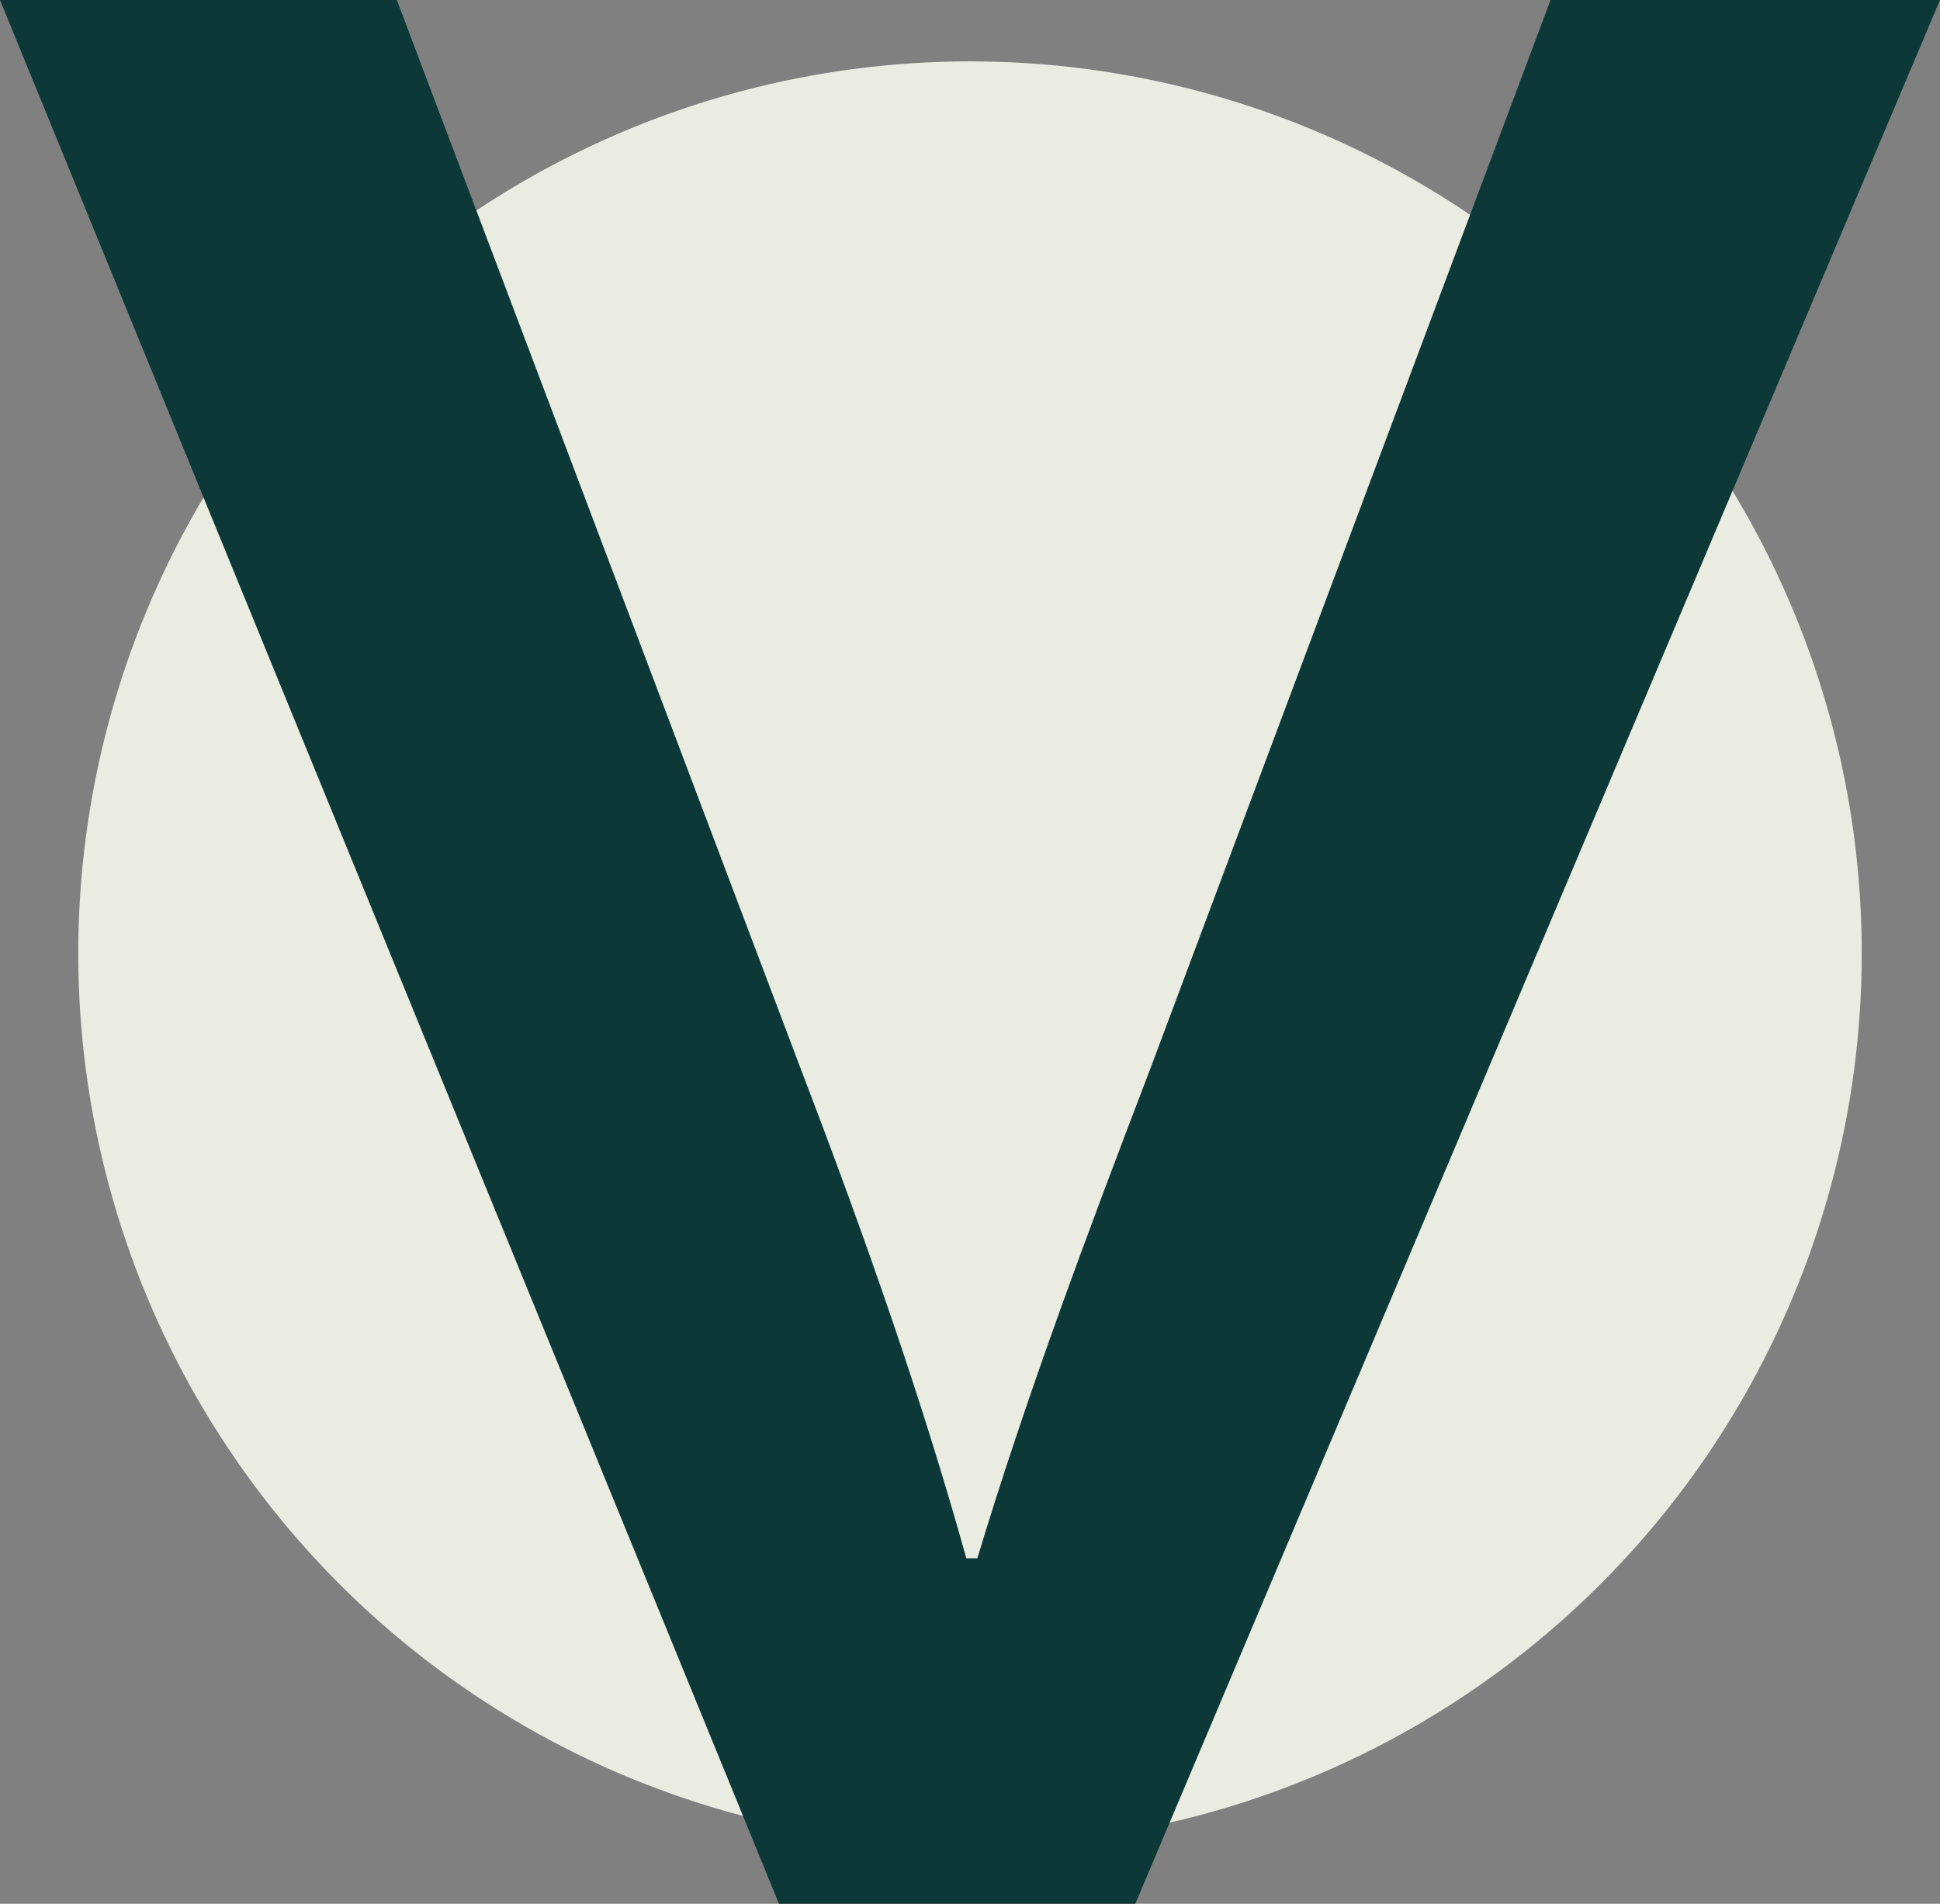 <?xml version="1.0" encoding="UTF-8"?> <svg xmlns="http://www.w3.org/2000/svg" id="Capa_2" viewBox="0 0 52.8 51.8"><rect x="0" y="0" width="52.8" height="51.8" fill="#808080" stroke="none"/><defs><style>.cls-1{fill:#eaece2;}.cls-2{fill:#0c3937;}</style></defs><g id="Capa_2-2"><circle class="cls-1" cx="26.4" cy="25.94" r="24.27"></circle><path class="cls-2" d="m10.8,0l11,29.1c1.8,4.7,3.3,9,4.5,13.3h.3c1.3-4.3,2.9-8.6,4.7-13.3L42.2,0h10.6l-21.9,51.8h-9.7L0,0h10.8Z"></path></g></svg> 